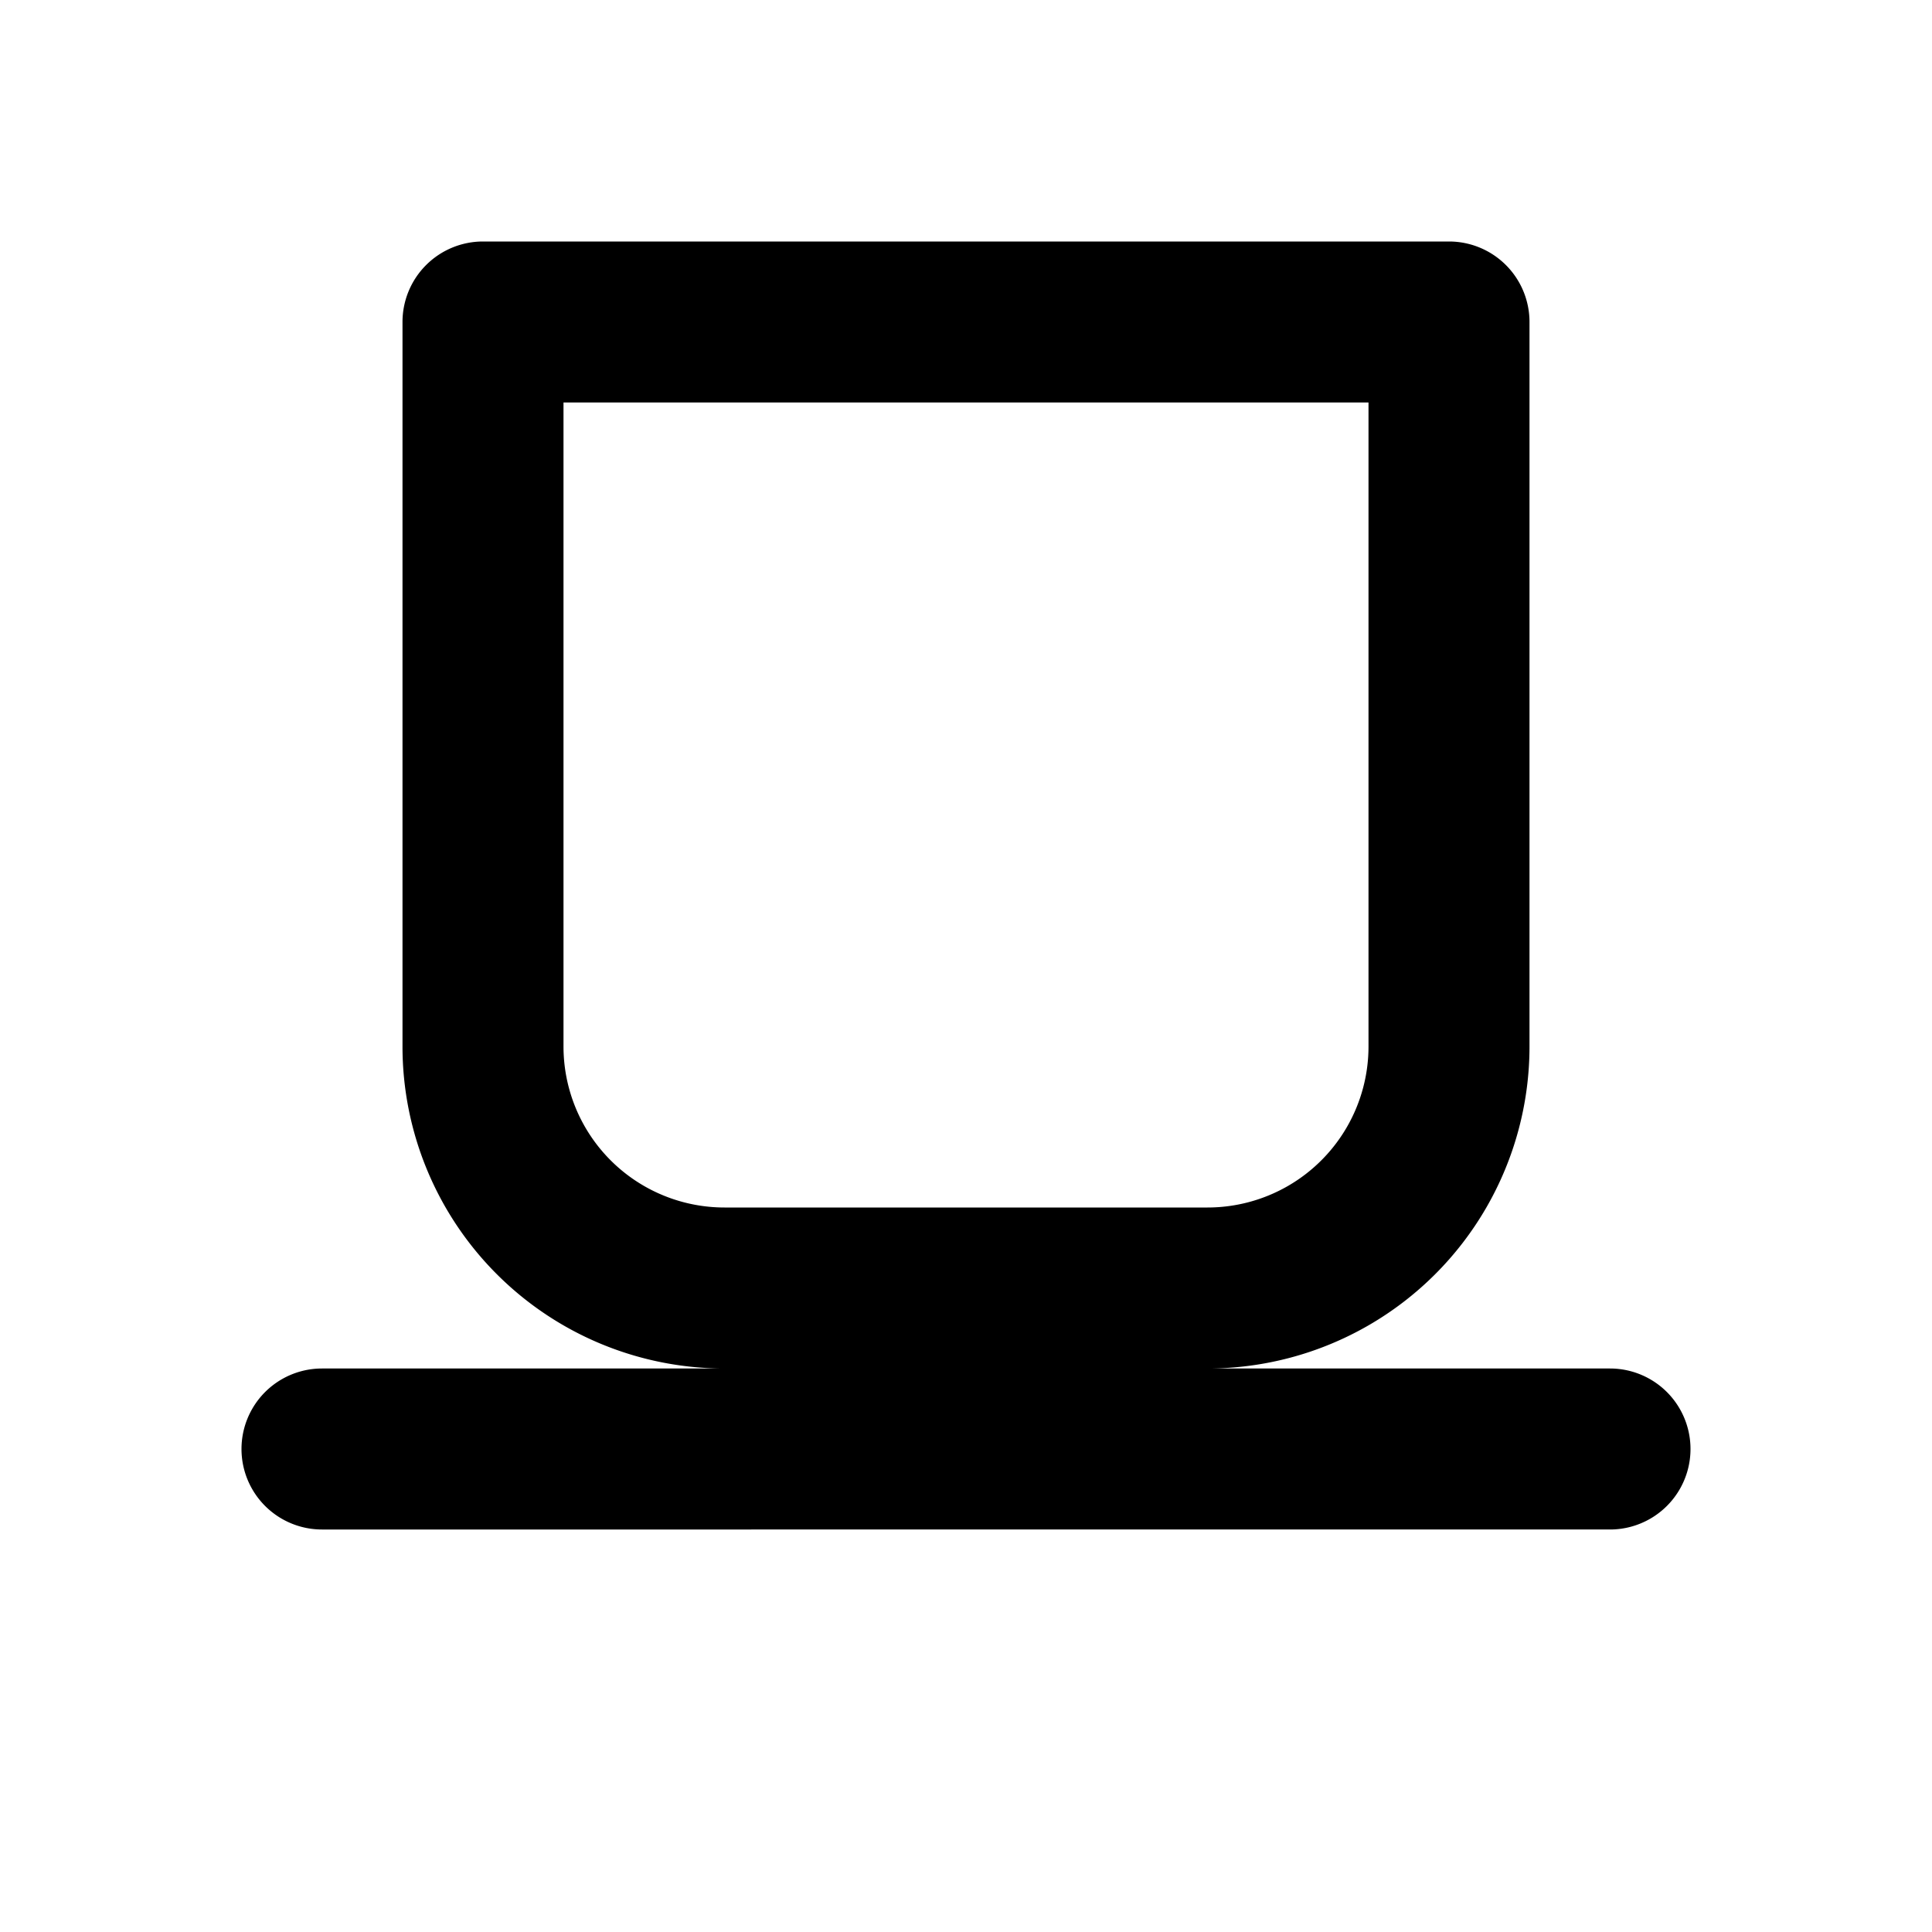 <svg xmlns="http://www.w3.org/2000/svg" fill="currentColor" viewBox="0 0 24 24">
  <path d="M6 3h12a1 1 0 011 1v9a4 4 0 01-4 4H9a4 4 0 01-4-4V4a1 1 0 011-1zm1 2v8a2 2 0 002 2h6a2 2 0 002-2V5H7zm13 14H4a1 1 0 010-2h16a1 1 0 110 2z"/>
</svg>
